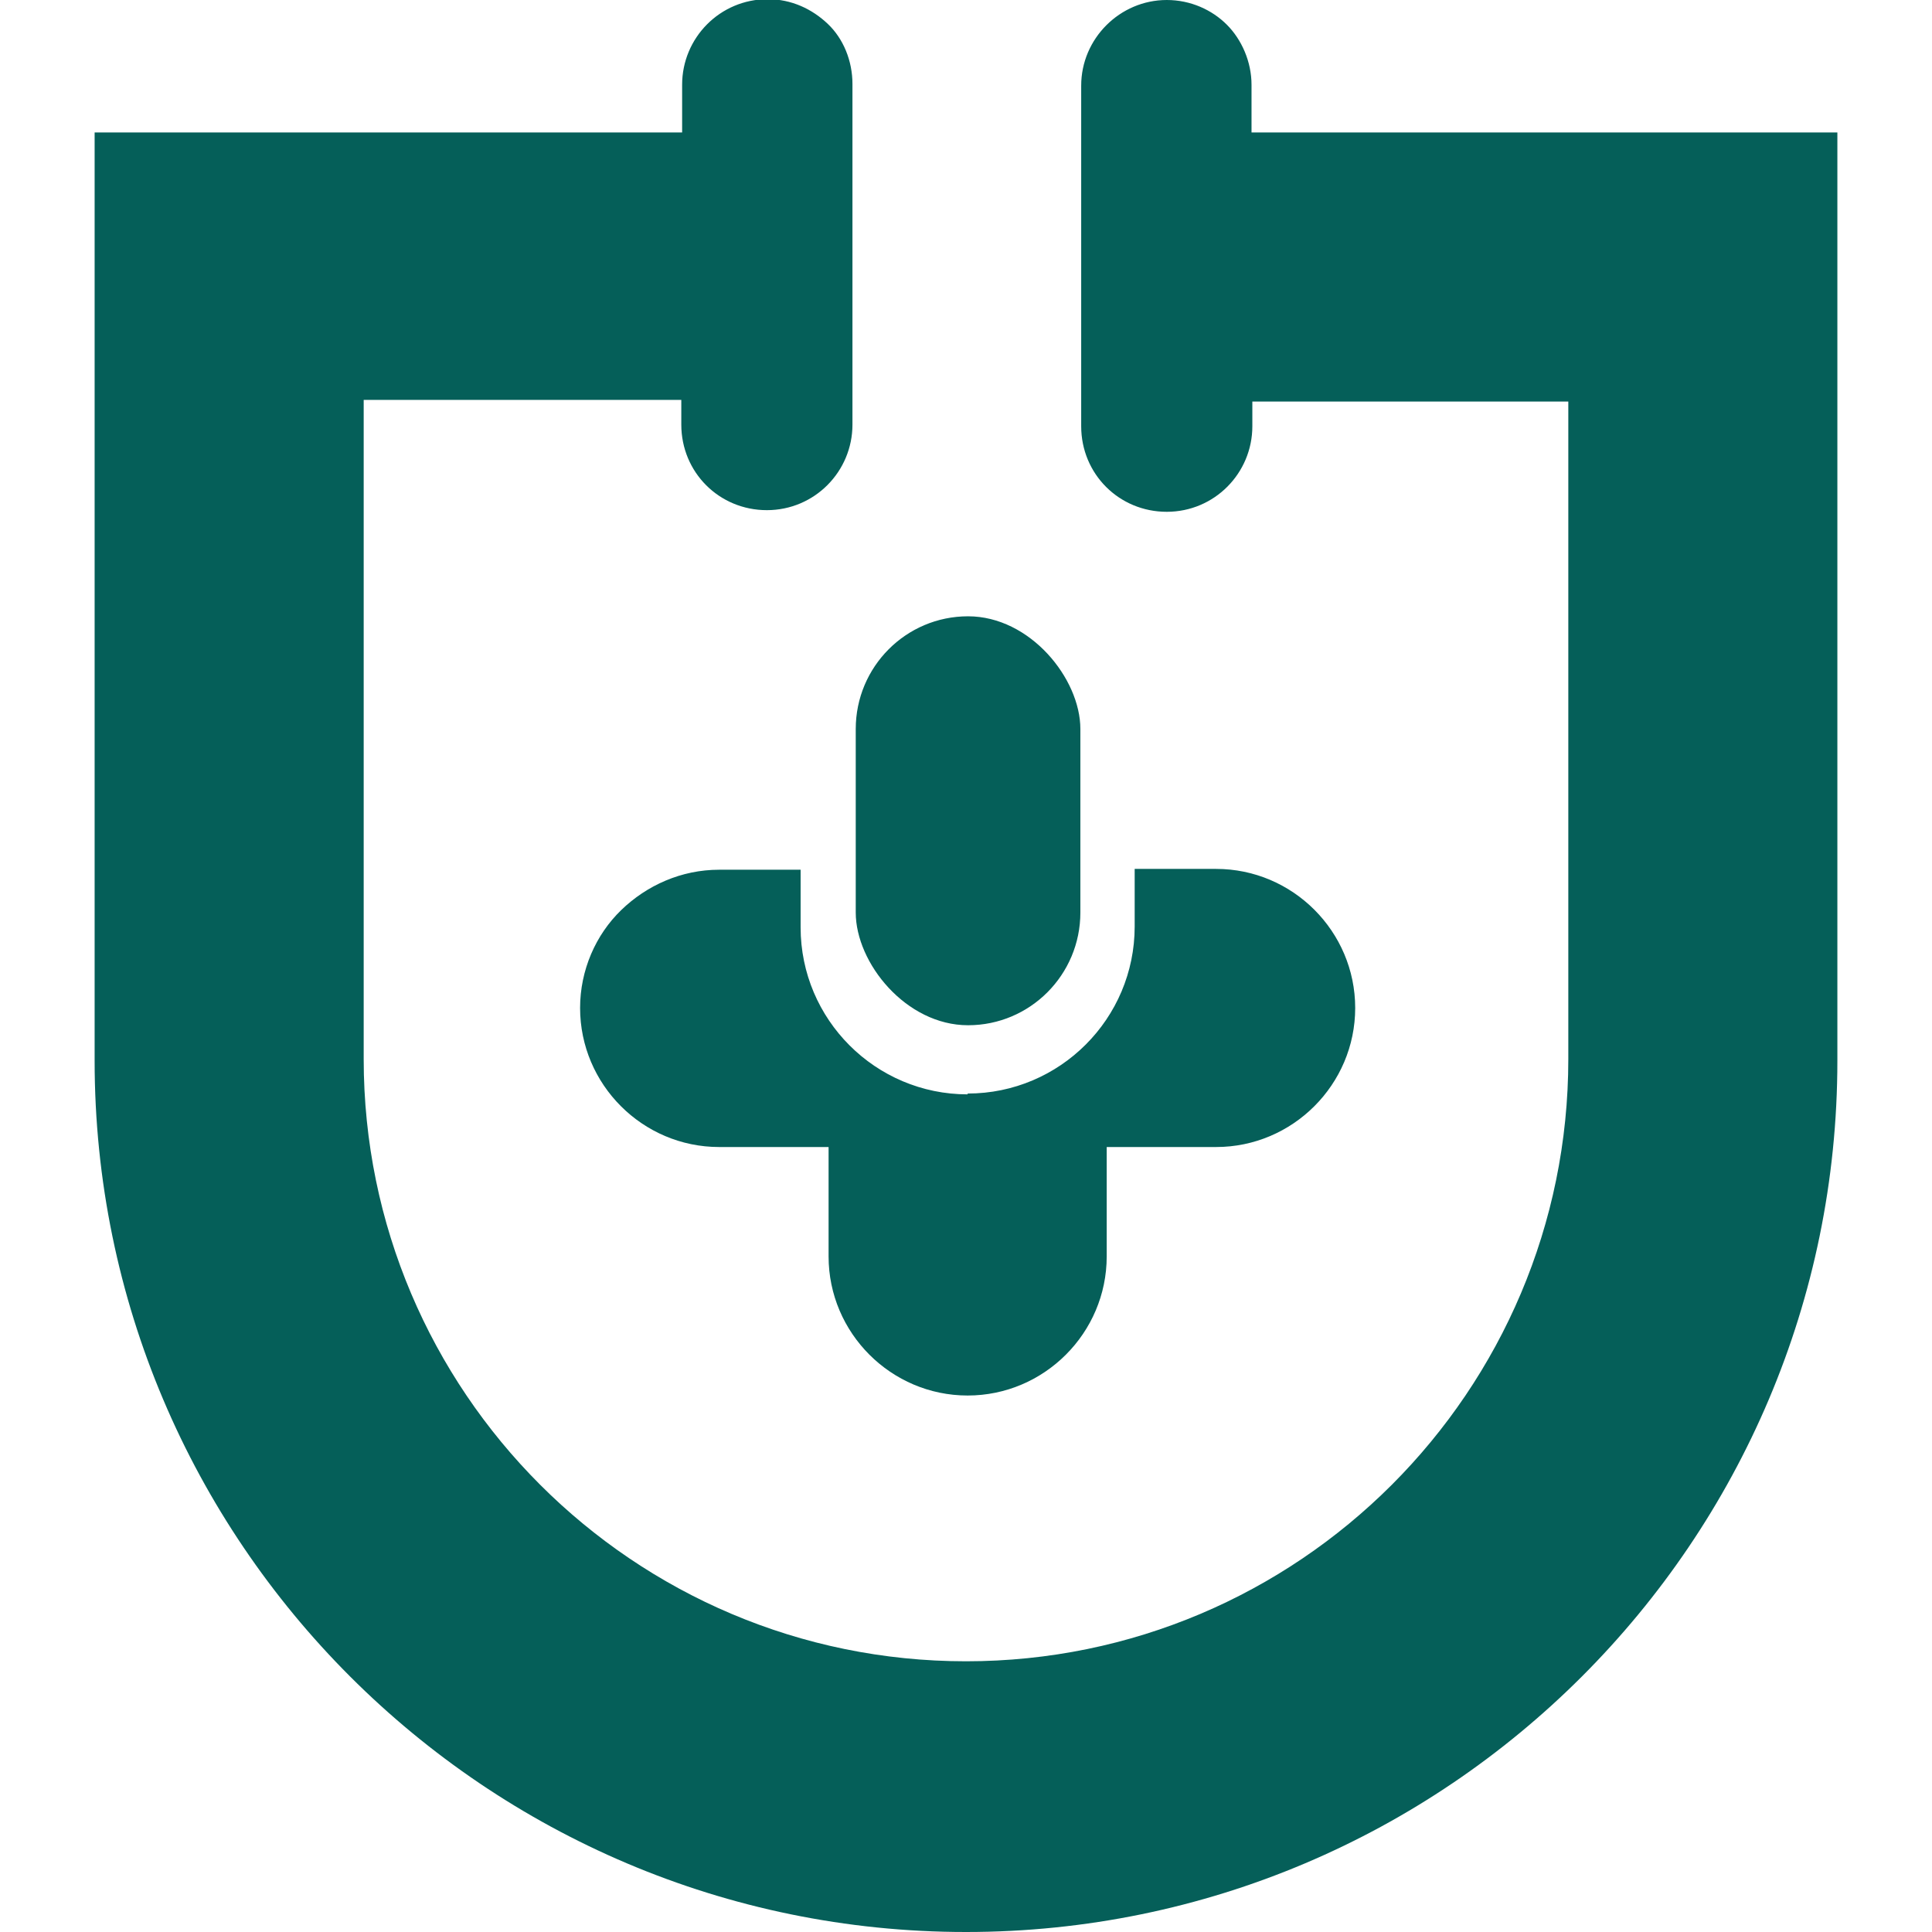 <svg width="24" height="24" xmlns="http://www.w3.org/2000/svg" viewBox="0 0 21.18 23.48"><path d="M21.18,1.61v11.28c0,5.84-4.75,10.59-10.59,10.59S0,18.73,0,12.89V1.61h7.14v-.58c0-.57.46-1.04,1.04-1.04.29,0,.54.12.73.3s.3.45.3.73v4.14c0,.57-.46,1.04-1.04,1.04s-1.04-.46-1.04-1.04v-.3h-3.86v8.01c0,4.04,3.28,7.32,7.32,7.32s7.32-3.28,7.32-7.32V4.88h-3.84v.3c0,.57-.46,1.04-1.04,1.04s-1.04-.46-1.04-1.04V1.04c0-.57.47-1.04,1.04-1.04.29,0,.55.12.73.3s.3.45.3.73v.58h7.11Z" fill="#055f59" stroke-width="0"/><path d="M10.61,13.29c1.12,0,2.03-.91,2.03-2.03v-.7h.99c.93,0,1.69.76,1.69,1.69s-.76,1.69-1.69,1.69h-1.33v1.33c0,.93-.76,1.69-1.69,1.69s-1.69-.76-1.69-1.69v-1.33h-1.33c-.93,0-1.69-.76-1.69-1.69,0-.46.19-.89.5-1.19s.73-.49,1.19-.49h.99v.7c0,1.12.91,2.03,2.03,2.03Z" fill="#055f59" stroke-width="0"/><rect x="9.25" y="7.49" width="2.73" height="4.97" rx="1.37" ry="1.37" fill="#055f59" stroke-width="0"/></svg>